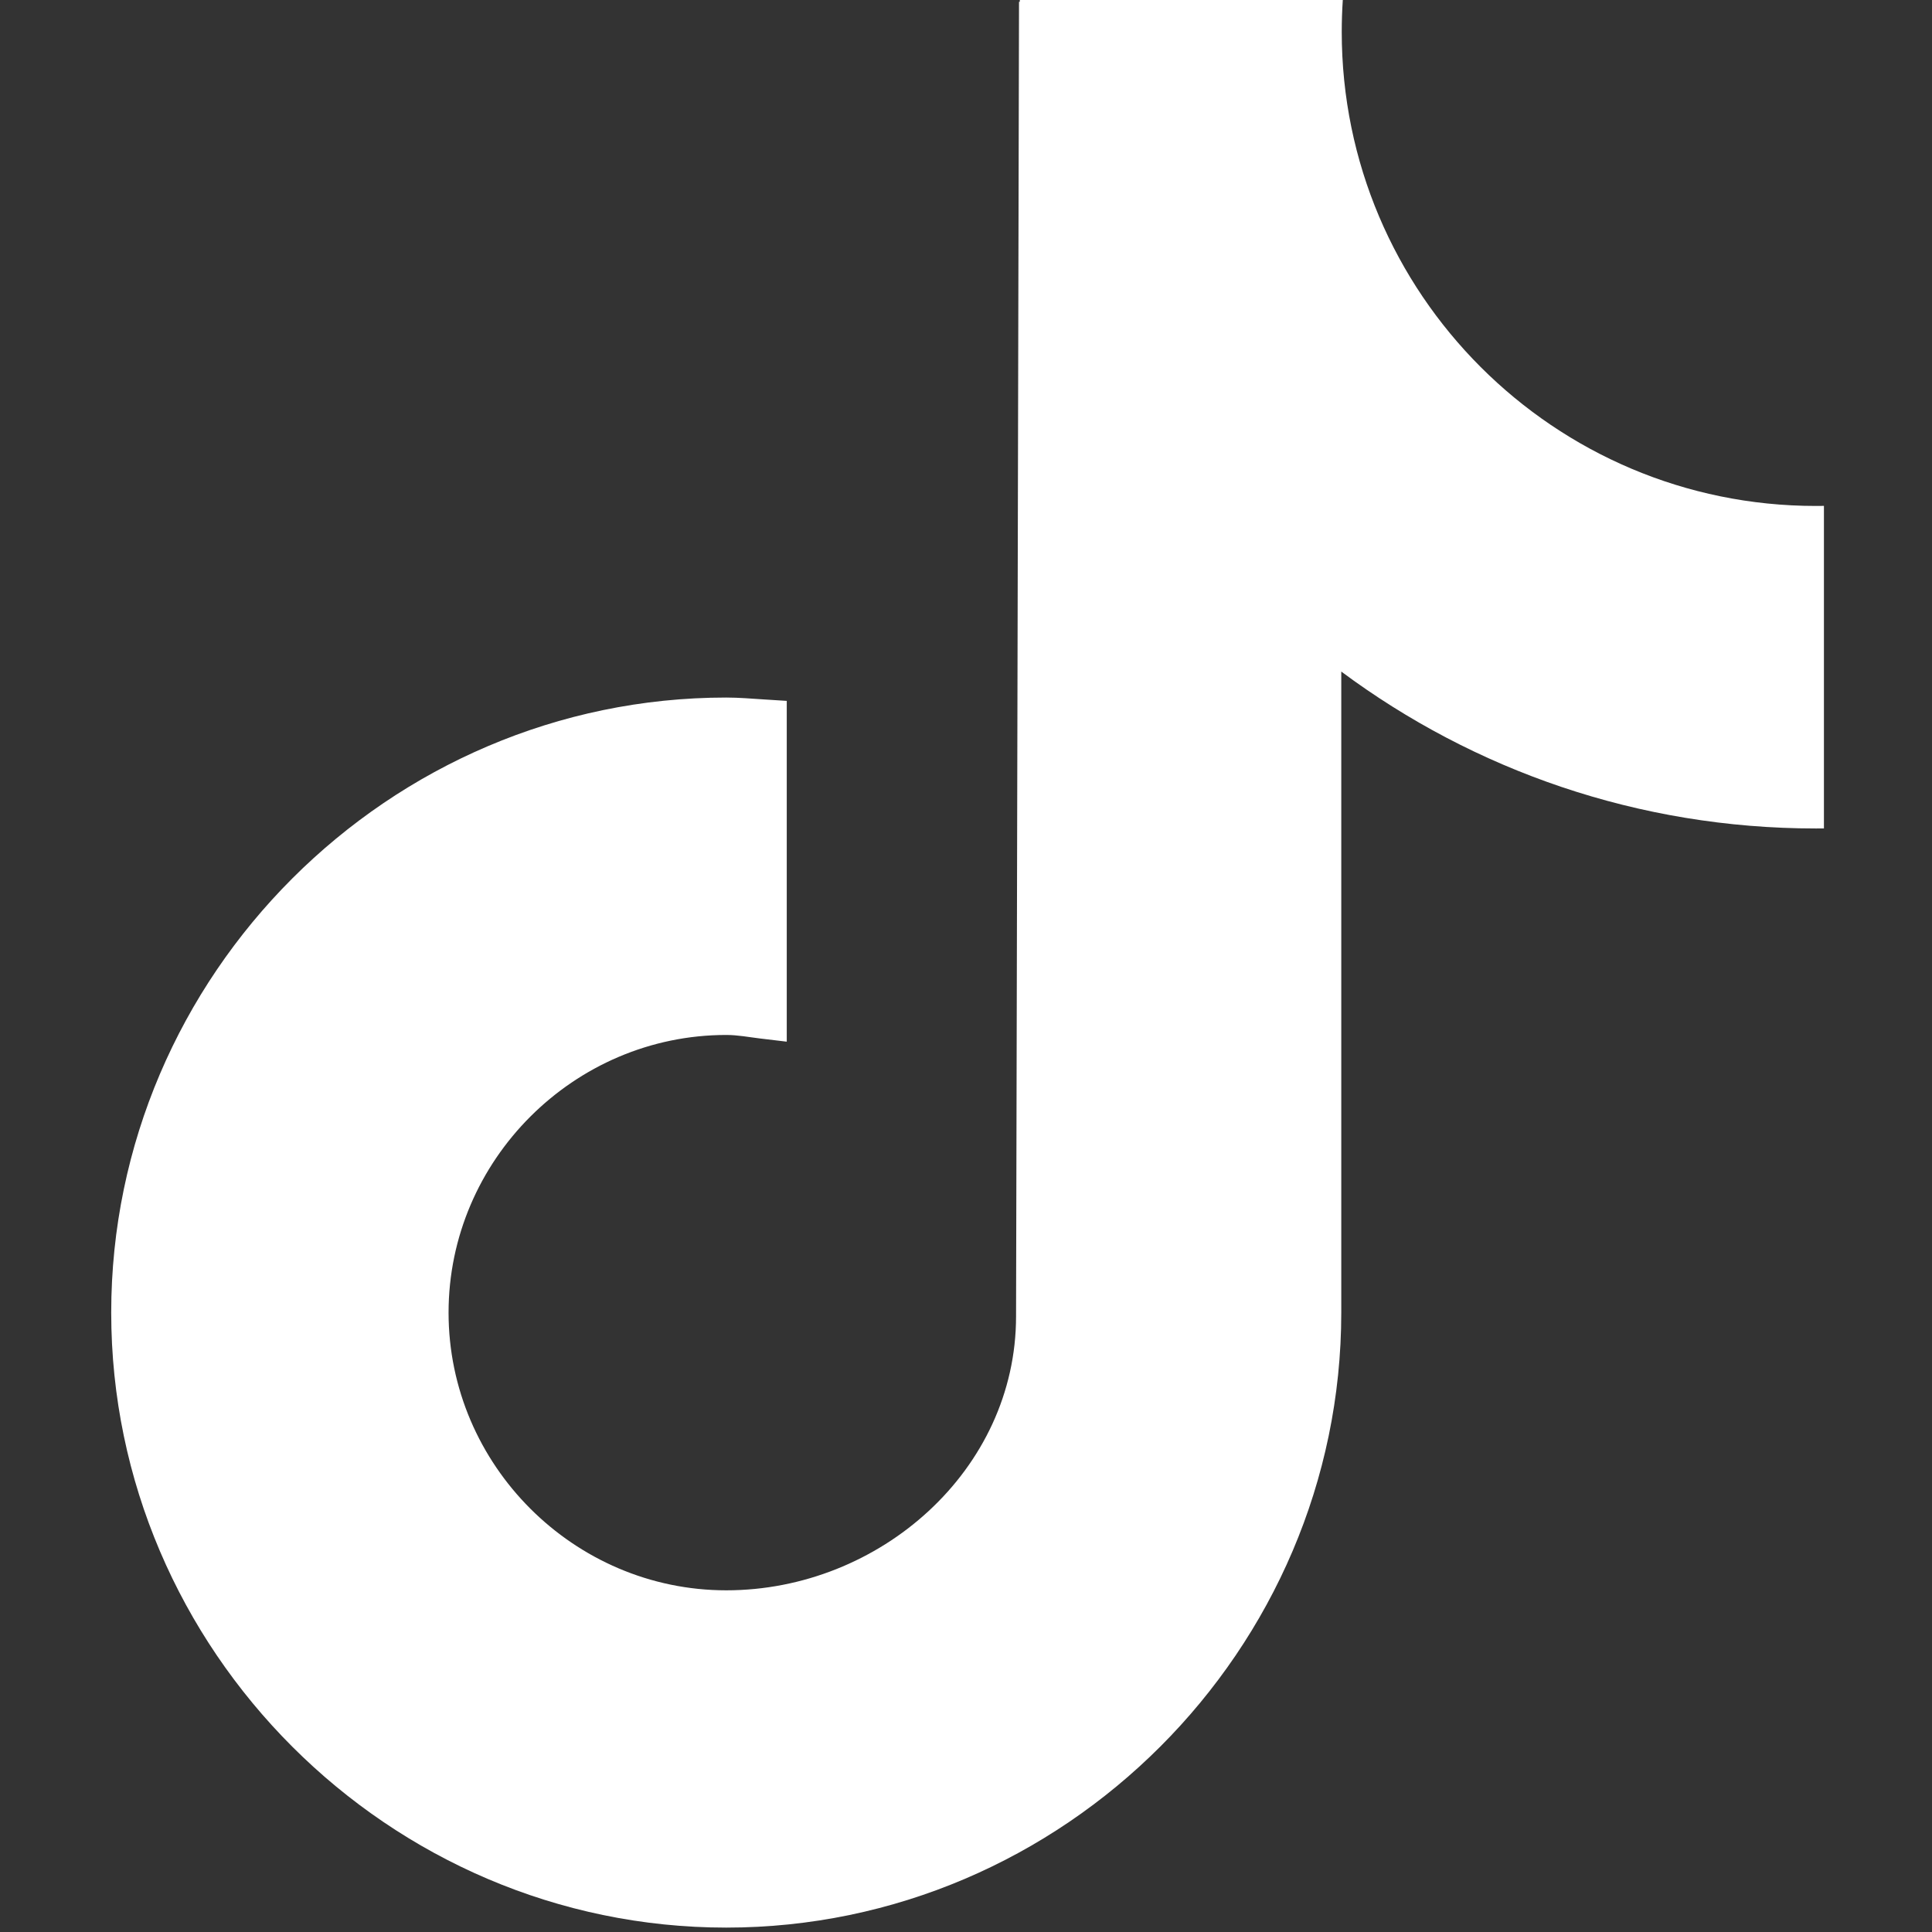 <?xml version="1.0" encoding="UTF-8" standalone="no"?>
<!DOCTYPE svg PUBLIC "-//W3C//DTD SVG 1.1//EN" "http://www.w3.org/Graphics/SVG/1.1/DTD/svg11.dtd">
<svg width="100%" height="100%" viewBox="0 0 292 292" version="1.1" xmlns="http://www.w3.org/2000/svg" xmlns:xlink="http://www.w3.org/1999/xlink" xml:space="preserve" xmlns:serif="http://www.serif.com/" style="fill-rule:evenodd;clip-rule:evenodd;stroke-linejoin:round;stroke-miterlimit:2;">
    <rect x="0" y="0" width="292" height="292" fill="#333333" stroke="none"/>
    <g transform="matrix(0.176,0,0,0.176,-73.427,-76.848)">
        <path d="M1292.93,438.17L1292.99,436.571L1570.32,436.571C1569.72,445.643 1569.41,454.784 1569.41,463.997C1569.41,688.693 1751.84,871.118 1976.54,871.118C1978.85,871.118 1981.16,871.099 1983.49,871.06L1983.49,1148.05C1981.14,1148.07 1978.84,1148.08 1976.54,1148.08C1823.89,1148.08 1682.85,1097.98 1569.01,1013.34L1569.01,1563.8C1569.01,1853.53 1330.59,2091.95 1040.86,2091.95C751.122,2091.95 512.706,1853.53 512.706,1563.8C512.706,1274.06 751.122,1035.65 1040.86,1035.65C1051.89,1035.65 1062.67,1036.61 1073.52,1037.29L1092.82,1038.51L1092.82,1331.17L1069.77,1328.41C1060.17,1327.26 1050.74,1325.4 1040.86,1325.4C910.044,1325.4 802.402,1433.04 802.402,1563.86C802.402,1694.67 910.044,1802.31 1040.86,1802.31C1172.74,1802.31 1289.73,1698.96 1289.73,1567.05L1292.27,438.17L1292.93,438.17Z" style="fill:white;"/>
    </g>
</svg>
